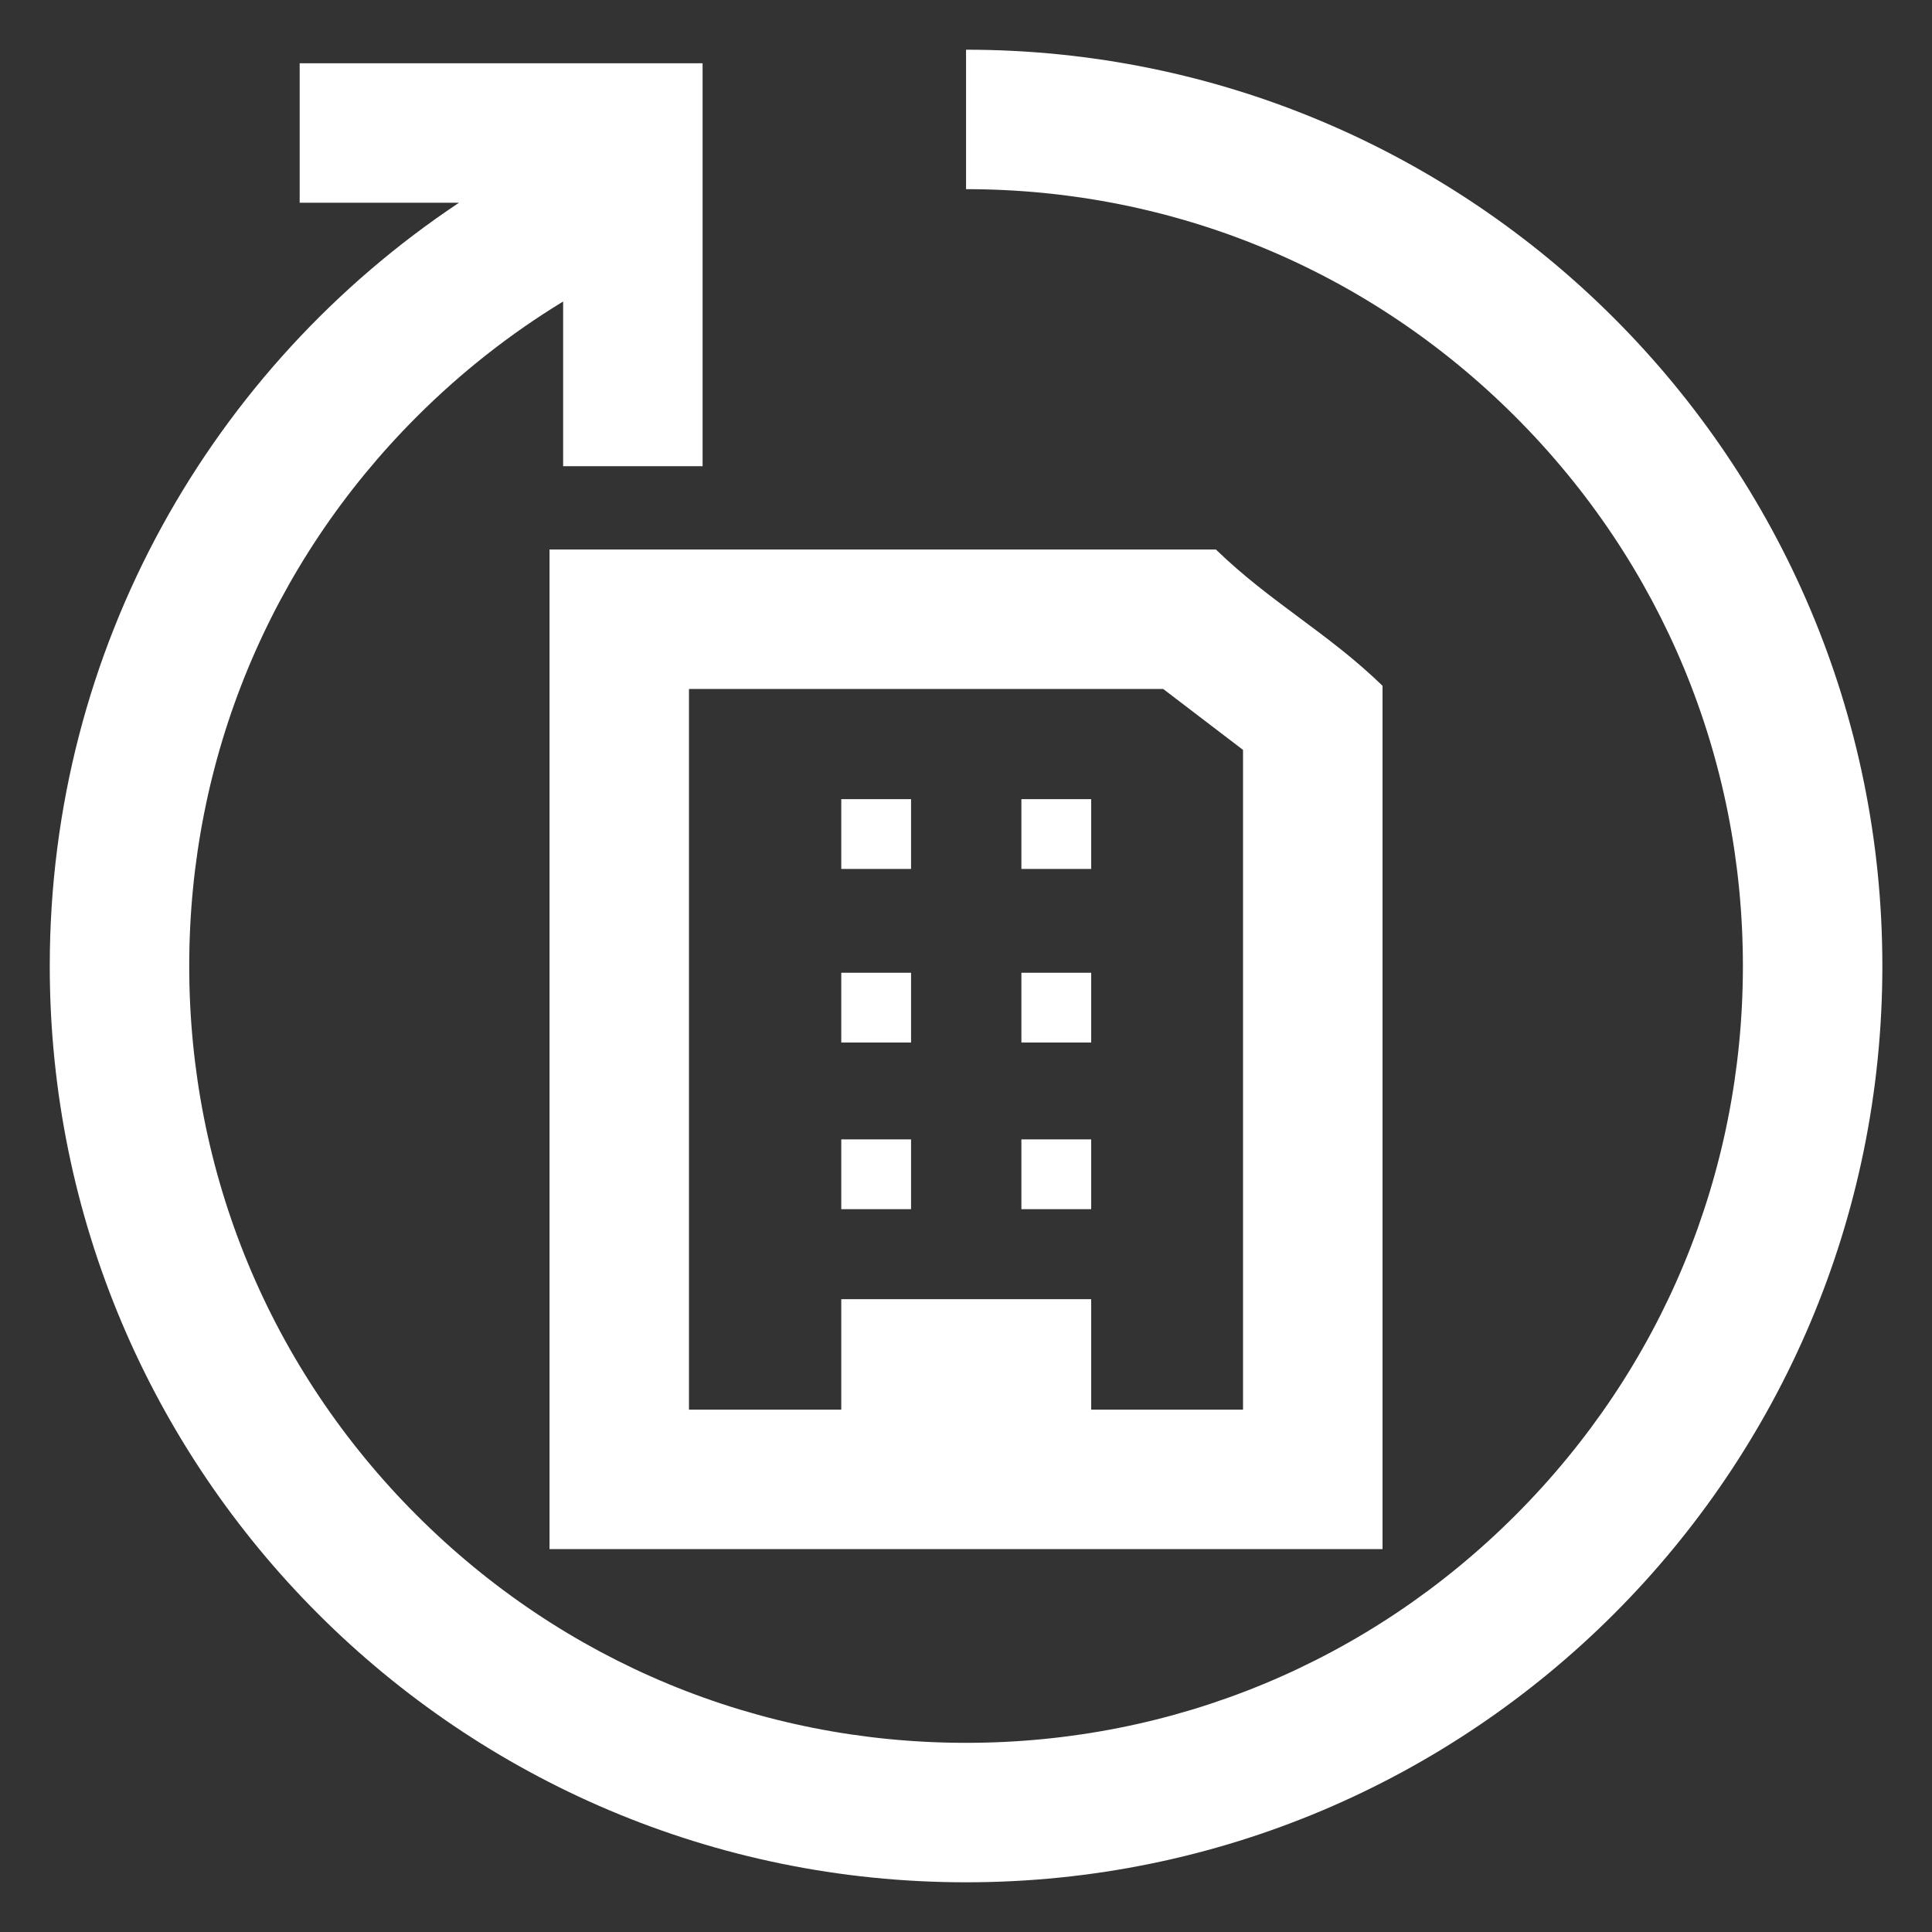 <svg width="500" height="500" viewBox="0 0 500 500" fill="none" xmlns="http://www.w3.org/2000/svg">
<rect x="0" y="0" width="500" height="500" fill="#333333" stroke="none"/>
<path d="M250.015 12.863V48.955C303.719 48.955 354.204 69.874 392.173 107.842C430.141 145.811 451.06 196.296 451.06 250C451.06 303.705 430.141 354.19 392.173 392.158C354.204 430.127 303.719 451.045 250.015 451.045C196.31 451.045 145.825 430.127 107.857 392.158C69.888 354.19 48.97 303.705 48.97 250C48.97 196.296 69.888 145.811 107.857 107.842C119.406 96.293 132.125 86.317 145.739 78.031V120.648H181.83V16.371H77.554V52.463H118.8C54.961 94.95 12.878 167.552 12.878 250C12.878 380.97 119.045 487.137 250.015 487.137C380.984 487.137 487.152 380.97 487.152 250C487.152 119.031 380.97 12.863 250.015 12.863Z" fill="white"/>
<path d="M235.78 206.82H217.72V224.881H235.78V206.82Z" fill="white"/>
<path d="M235.78 251.746H217.72V269.806H235.78V251.746Z" fill="white"/>
<path d="M235.78 294.871H217.72V312.931H235.78V294.871Z" fill="white"/>
<path d="M282.396 206.82H264.336V224.881H282.396V206.82Z" fill="white"/>
<path d="M282.396 251.746H264.336V269.806H282.396V251.746Z" fill="white"/>
<path d="M282.396 294.871H264.336V312.931H282.396V294.871Z" fill="white"/>
<path d="M314.676 142.215H142.216V400.906H357.799V177.484C343.607 163.711 328.882 155.987 314.676 142.215V142.215ZM321.707 364.814H282.396V336.229H217.72V364.814H178.308V178.307H301.034L321.693 194.071V364.814H321.707Z" fill="white"/>
</svg>

